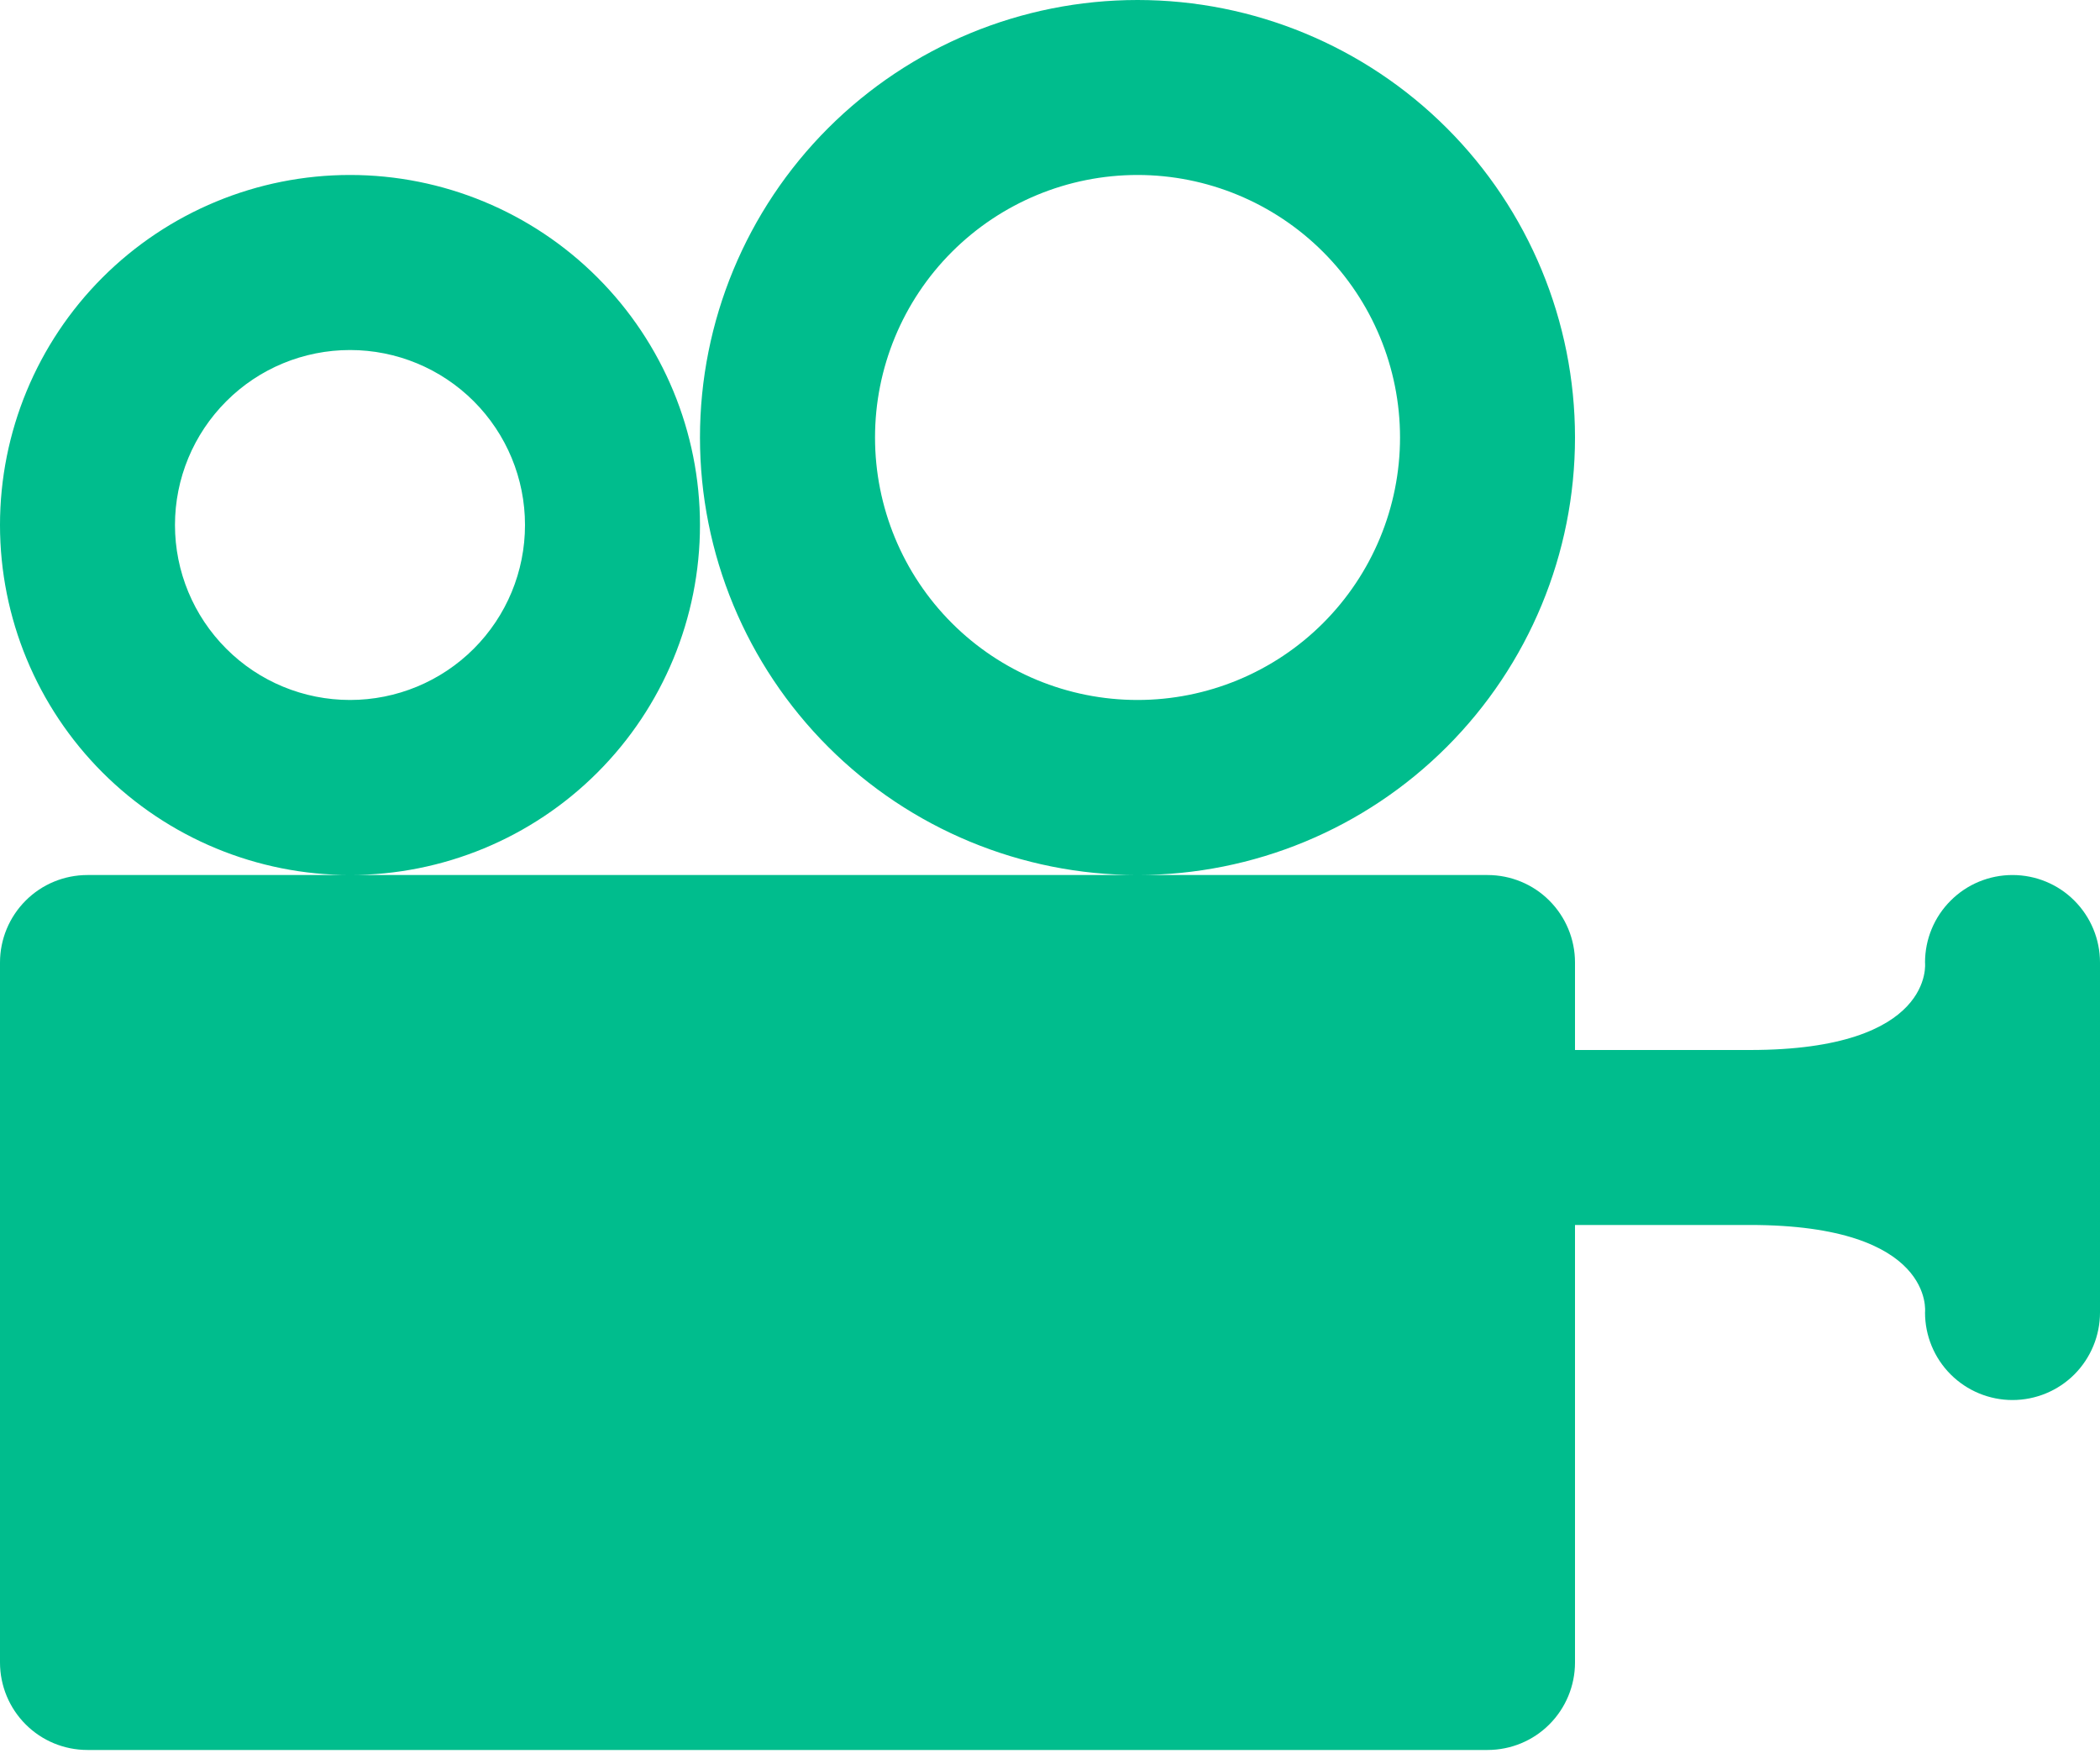 <svg width="25" height="21" viewBox="0 0 25 21" fill="none" xmlns="http://www.w3.org/2000/svg">
<path d="M25 11.458V15.625C25 15.901 24.89 16.166 24.695 16.362C24.5 16.557 24.235 16.667 23.958 16.667C23.682 16.667 23.417 16.557 23.222 16.362C23.026 16.166 22.917 15.901 22.917 15.625C22.917 15.625 23.042 14.583 20.833 14.583H18.75V19.792C18.75 20.068 18.64 20.333 18.445 20.528C18.25 20.724 17.985 20.833 17.708 20.833H1.042C0.765 20.833 0.5 20.724 0.305 20.528C0.11 20.333 0 20.068 0 19.792V11.458C0 11.182 0.11 10.917 0.305 10.722C0.5 10.526 0.765 10.417 1.042 10.417H17.708C17.985 10.417 18.25 10.526 18.445 10.722C18.64 10.917 18.75 11.182 18.75 11.458V12.5H20.833C23.042 12.5 22.917 11.458 22.917 11.458C22.917 11.182 23.026 10.917 23.222 10.722C23.417 10.526 23.682 10.417 23.958 10.417C24.235 10.417 24.5 10.526 24.695 10.722C24.89 10.917 25 11.182 25 11.458ZM4.167 2.083C3.062 2.083 2.002 2.522 1.22 3.304C0.439 4.085 0 5.145 0 6.25C0 7.355 0.439 8.415 1.22 9.196C2.002 9.978 3.062 10.417 4.167 10.417C5.272 10.417 6.332 9.978 7.113 9.196C7.894 8.415 8.333 7.355 8.333 6.25C8.333 5.145 7.894 4.085 7.113 3.304C6.332 2.522 5.272 2.083 4.167 2.083ZM4.167 8.333C3.614 8.333 3.084 8.114 2.694 7.723C2.303 7.332 2.083 6.803 2.083 6.25C2.083 5.697 2.303 5.168 2.694 4.777C3.084 4.386 3.614 4.167 4.167 4.167C4.719 4.167 5.249 4.386 5.64 4.777C6.031 5.168 6.25 5.697 6.25 6.25C6.25 6.803 6.031 7.332 5.64 7.723C5.249 8.114 4.719 8.333 4.167 8.333ZM13.542 0C12.16 0 10.836 0.549 9.859 1.525C8.882 2.502 8.333 3.827 8.333 5.208C8.333 6.59 8.882 7.914 9.859 8.891C10.836 9.868 12.16 10.417 13.542 10.417C14.923 10.417 16.248 9.868 17.224 8.891C18.201 7.914 18.75 6.59 18.75 5.208C18.75 3.827 18.201 2.502 17.224 1.525C16.248 0.549 14.923 0 13.542 0ZM13.542 8.333C12.713 8.333 11.918 8.004 11.332 7.418C10.746 6.832 10.417 6.037 10.417 5.208C10.417 4.38 10.746 3.585 11.332 2.999C11.918 2.413 12.713 2.083 13.542 2.083C14.37 2.083 15.165 2.413 15.751 2.999C16.337 3.585 16.667 4.38 16.667 5.208C16.667 6.037 16.337 6.832 15.751 7.418C15.165 8.004 14.37 8.333 13.542 8.333Z" fill="#00BD8D"/>
</svg>
